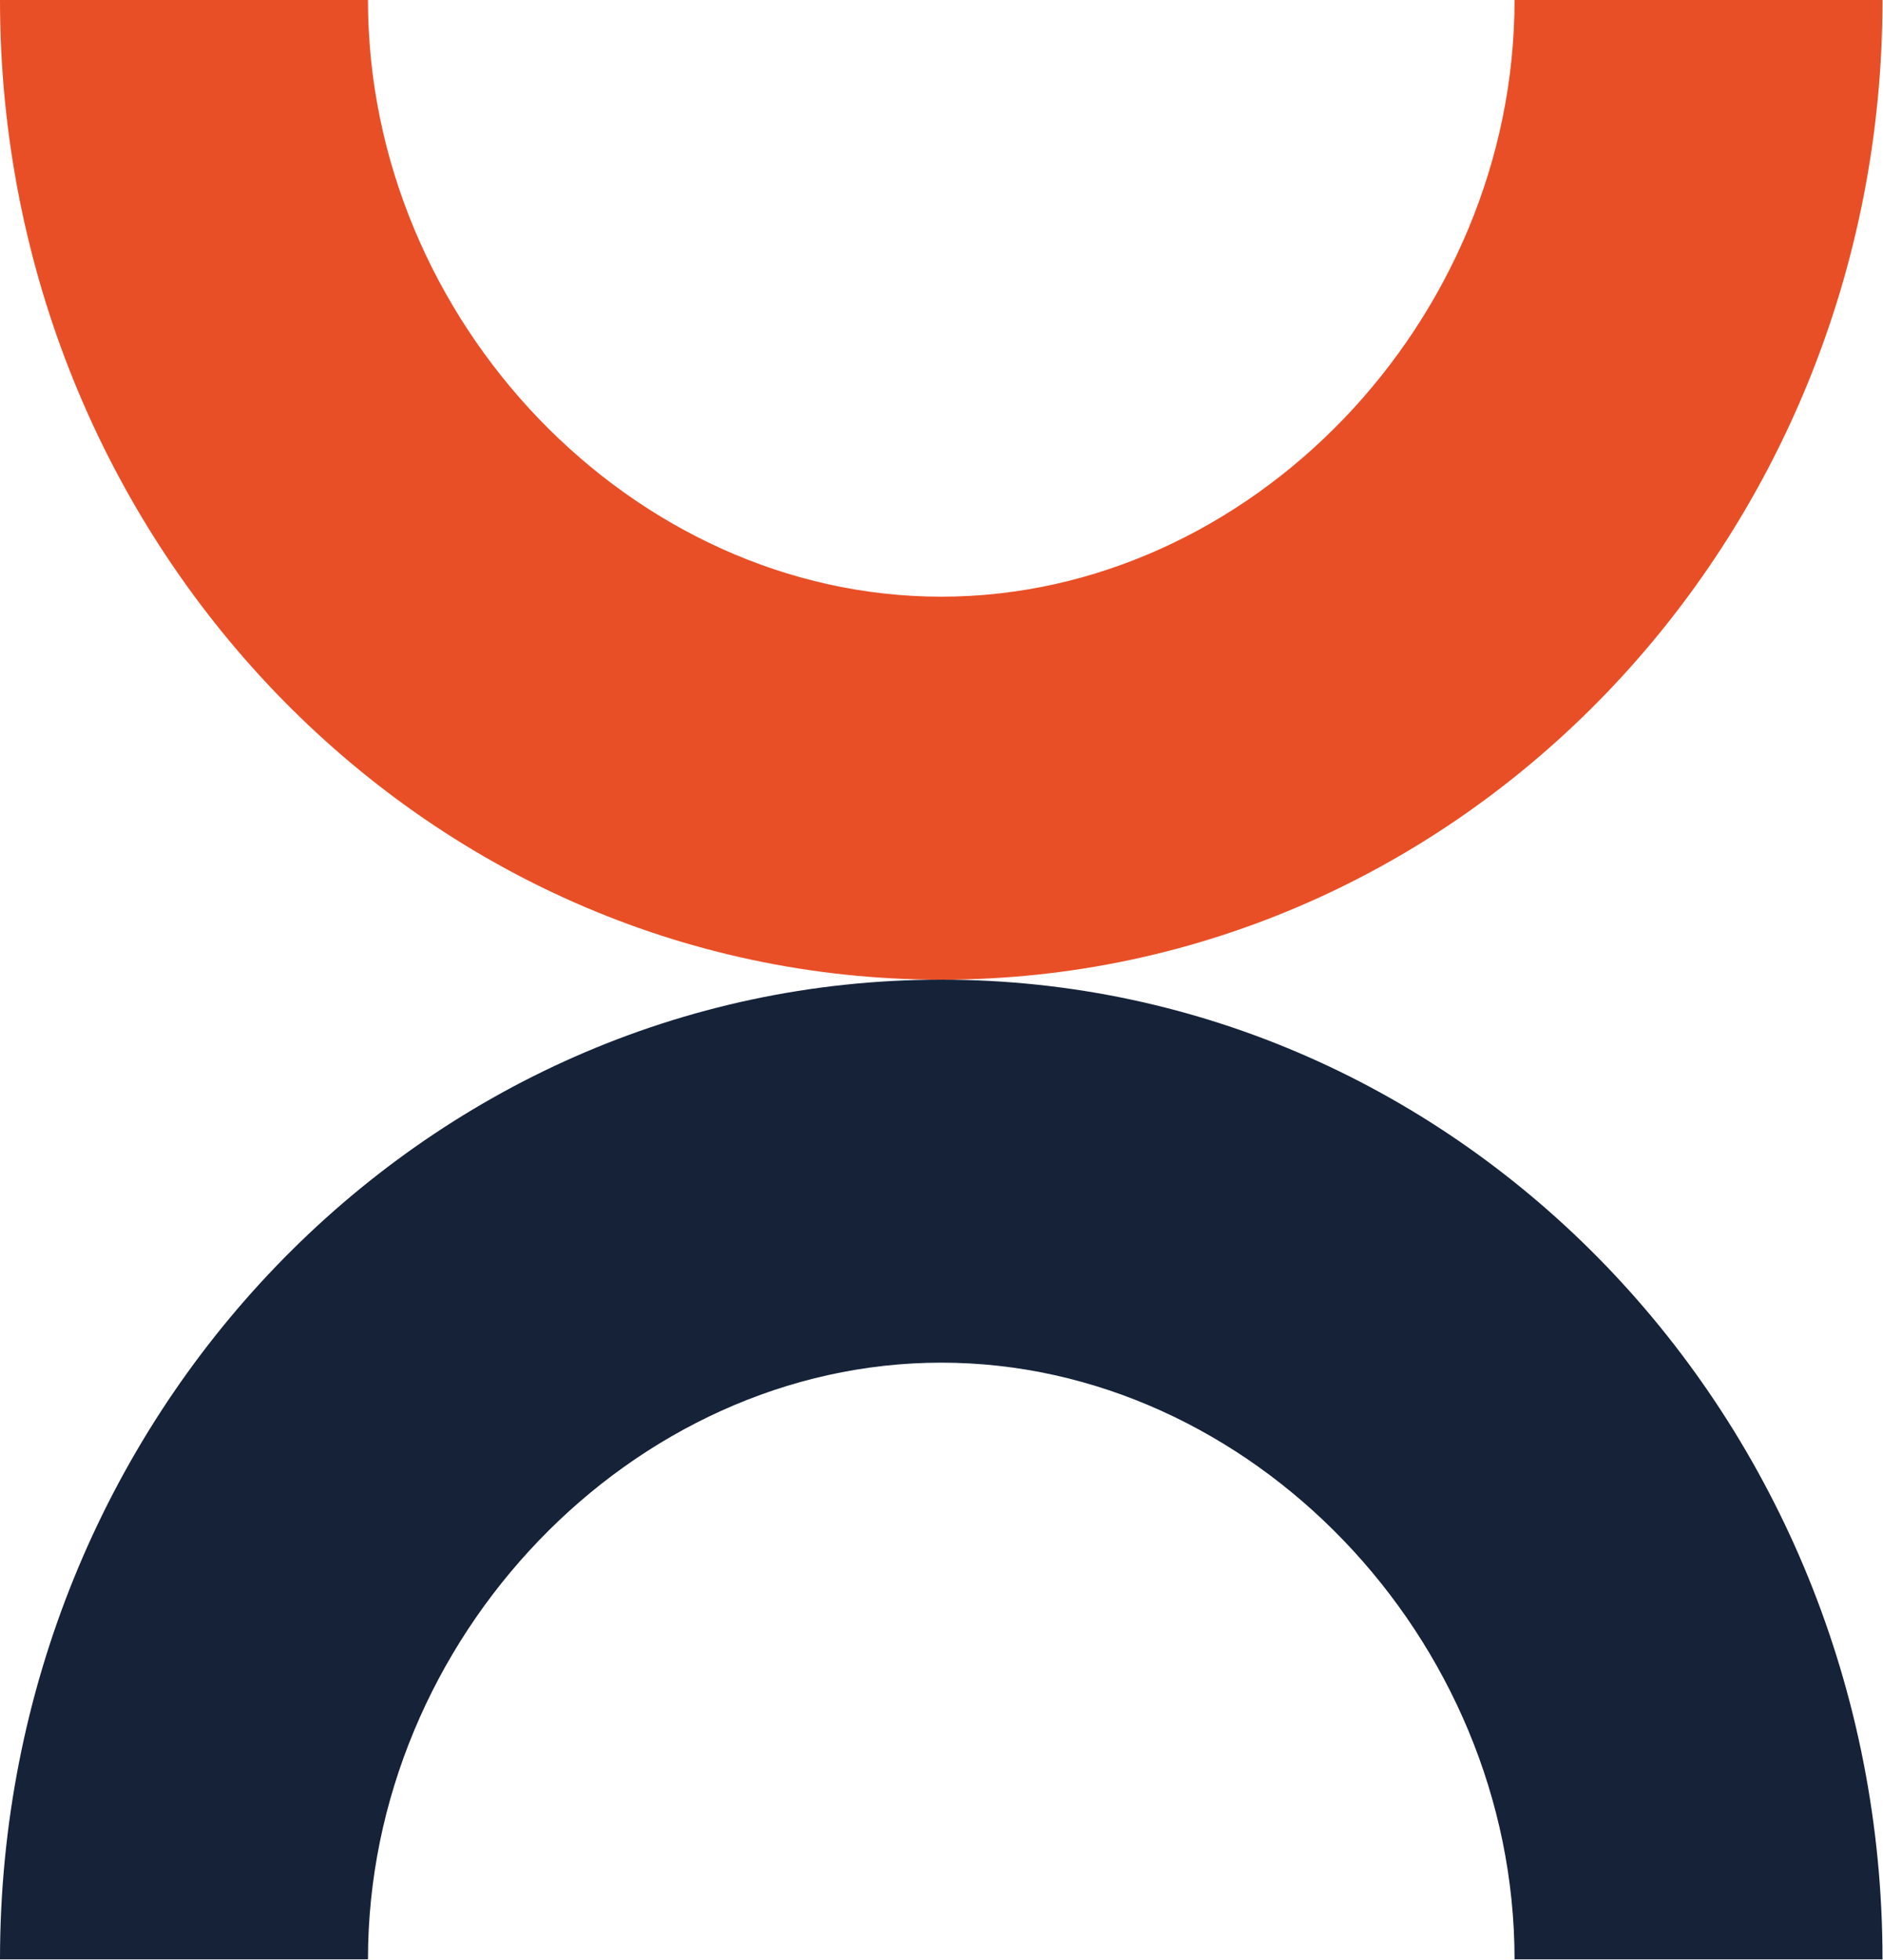 <svg width="1119" height="1164" viewBox="0 0 1119 1164" fill="none" xmlns="http://www.w3.org/2000/svg">
<path d="M559.357 354.42C375.912 354.42 218.673 190.841 218.673 0H0C0 321.347 250.465 581.91 559.357 581.91C868.248 581.91 1118.71 321.347 1118.71 0H900.04C900.04 190.841 742.801 354.42 559.357 354.42Z" fill="#E94F26"/>
<path d="M559.357 809.396C742.802 809.396 900.041 972.975 900.041 1163.82L1118.71 1163.82C1118.71 842.47 868.249 581.906 559.357 581.906C250.465 581.906 0.001 842.47 0.001 1163.82L218.674 1163.82C218.674 972.975 375.912 809.396 559.357 809.396Z" fill="#152238"/>
</svg>
